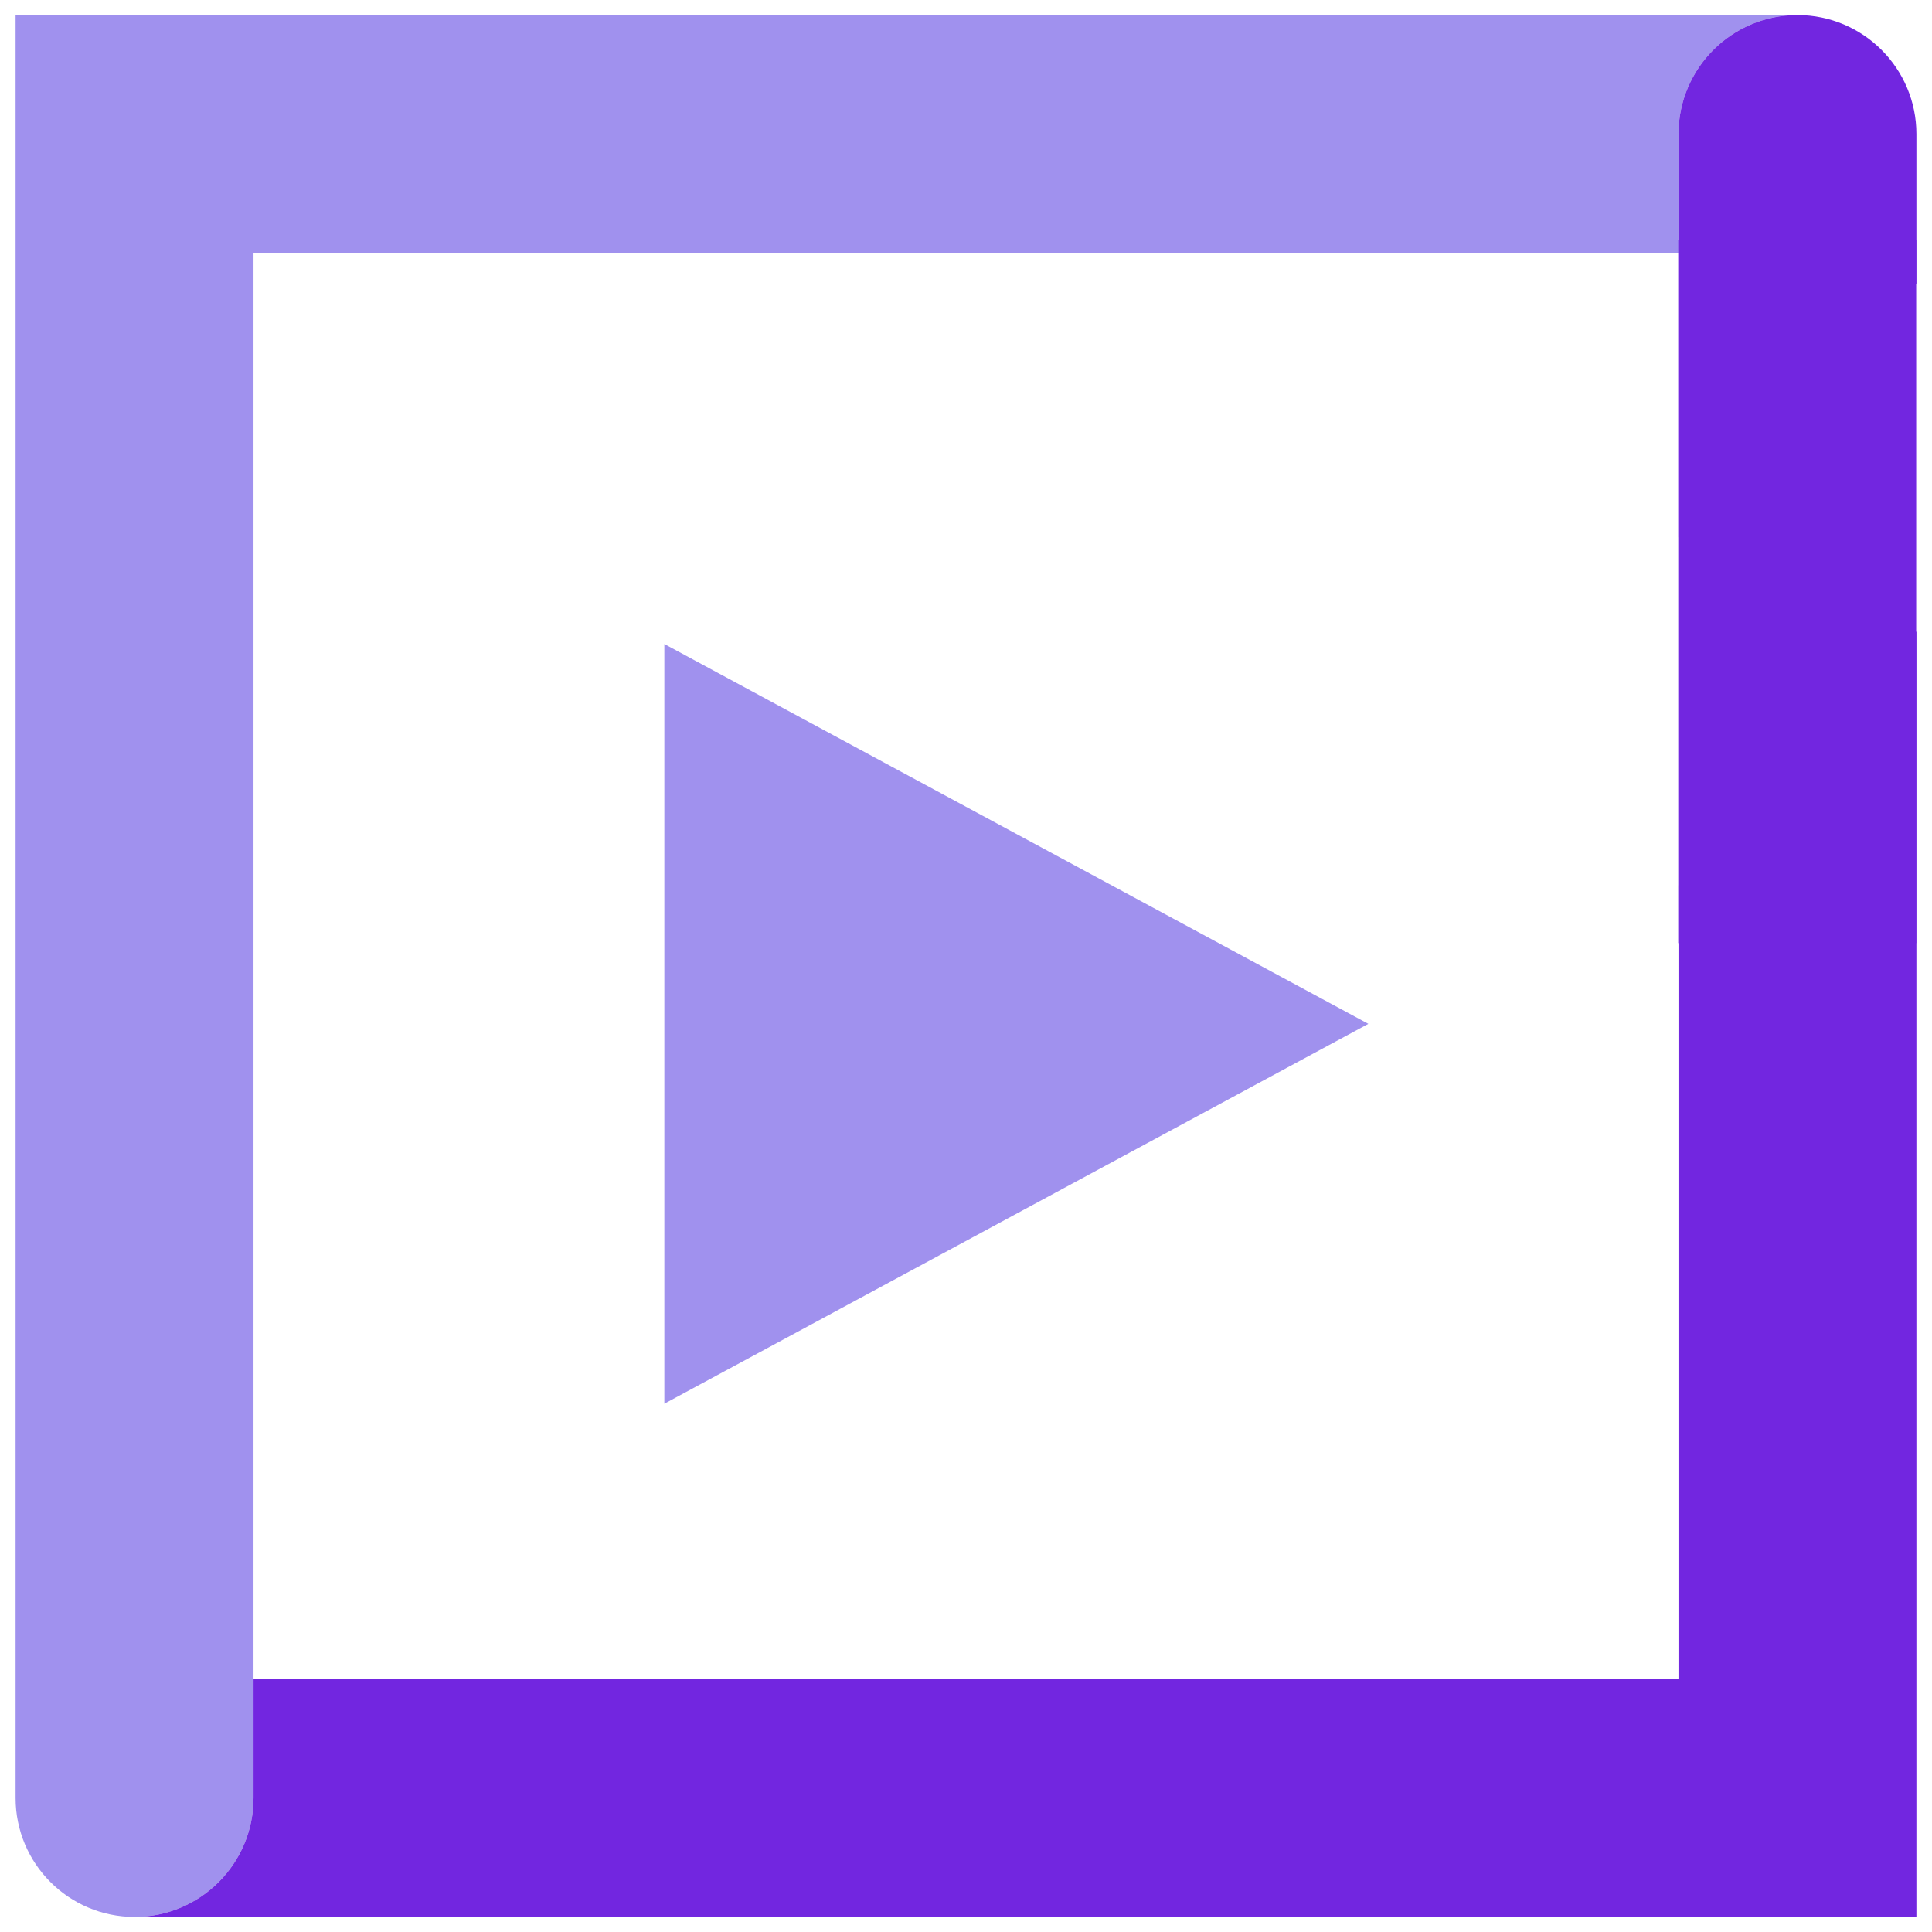 <?xml version="1.0" encoding="UTF-8"?><svg id="a" xmlns="http://www.w3.org/2000/svg" width="90" height="90" viewBox="0 0 90 90"><path d="m11.81,83.756V11.786h66.38v-5.542c0-3.061,2.481-5.542,5.542-5.542H.726v83.054c0,3.061,2.481,5.542,5.542,5.542s5.542-2.481,5.542-5.542Z" style="fill:#a091ee;"/><path d="m89.274,13.201v-6.957c0-3.061-2.481-5.542-5.542-5.542s-5.542,2.481-5.542,5.542v18.787l11.084-11.831h0Z" style="fill:#7226e0;"/><path d="m78.19,41.243v36.971H11.81v5.542c0,3.061-2.481,5.542-5.542,5.542h83.006V29.412s-11.084,11.831-11.084,11.831Z" style="fill:#7226e0;"/><rect x="78.18" y="11.168" width="11.084" height="32.766" style="fill:#7226e0;"/><polygon points="30.948 47.695 30.948 30 63.743 47.695 30.948 65.39 30.948 47.695" style="fill:#a091ee;"/></svg>